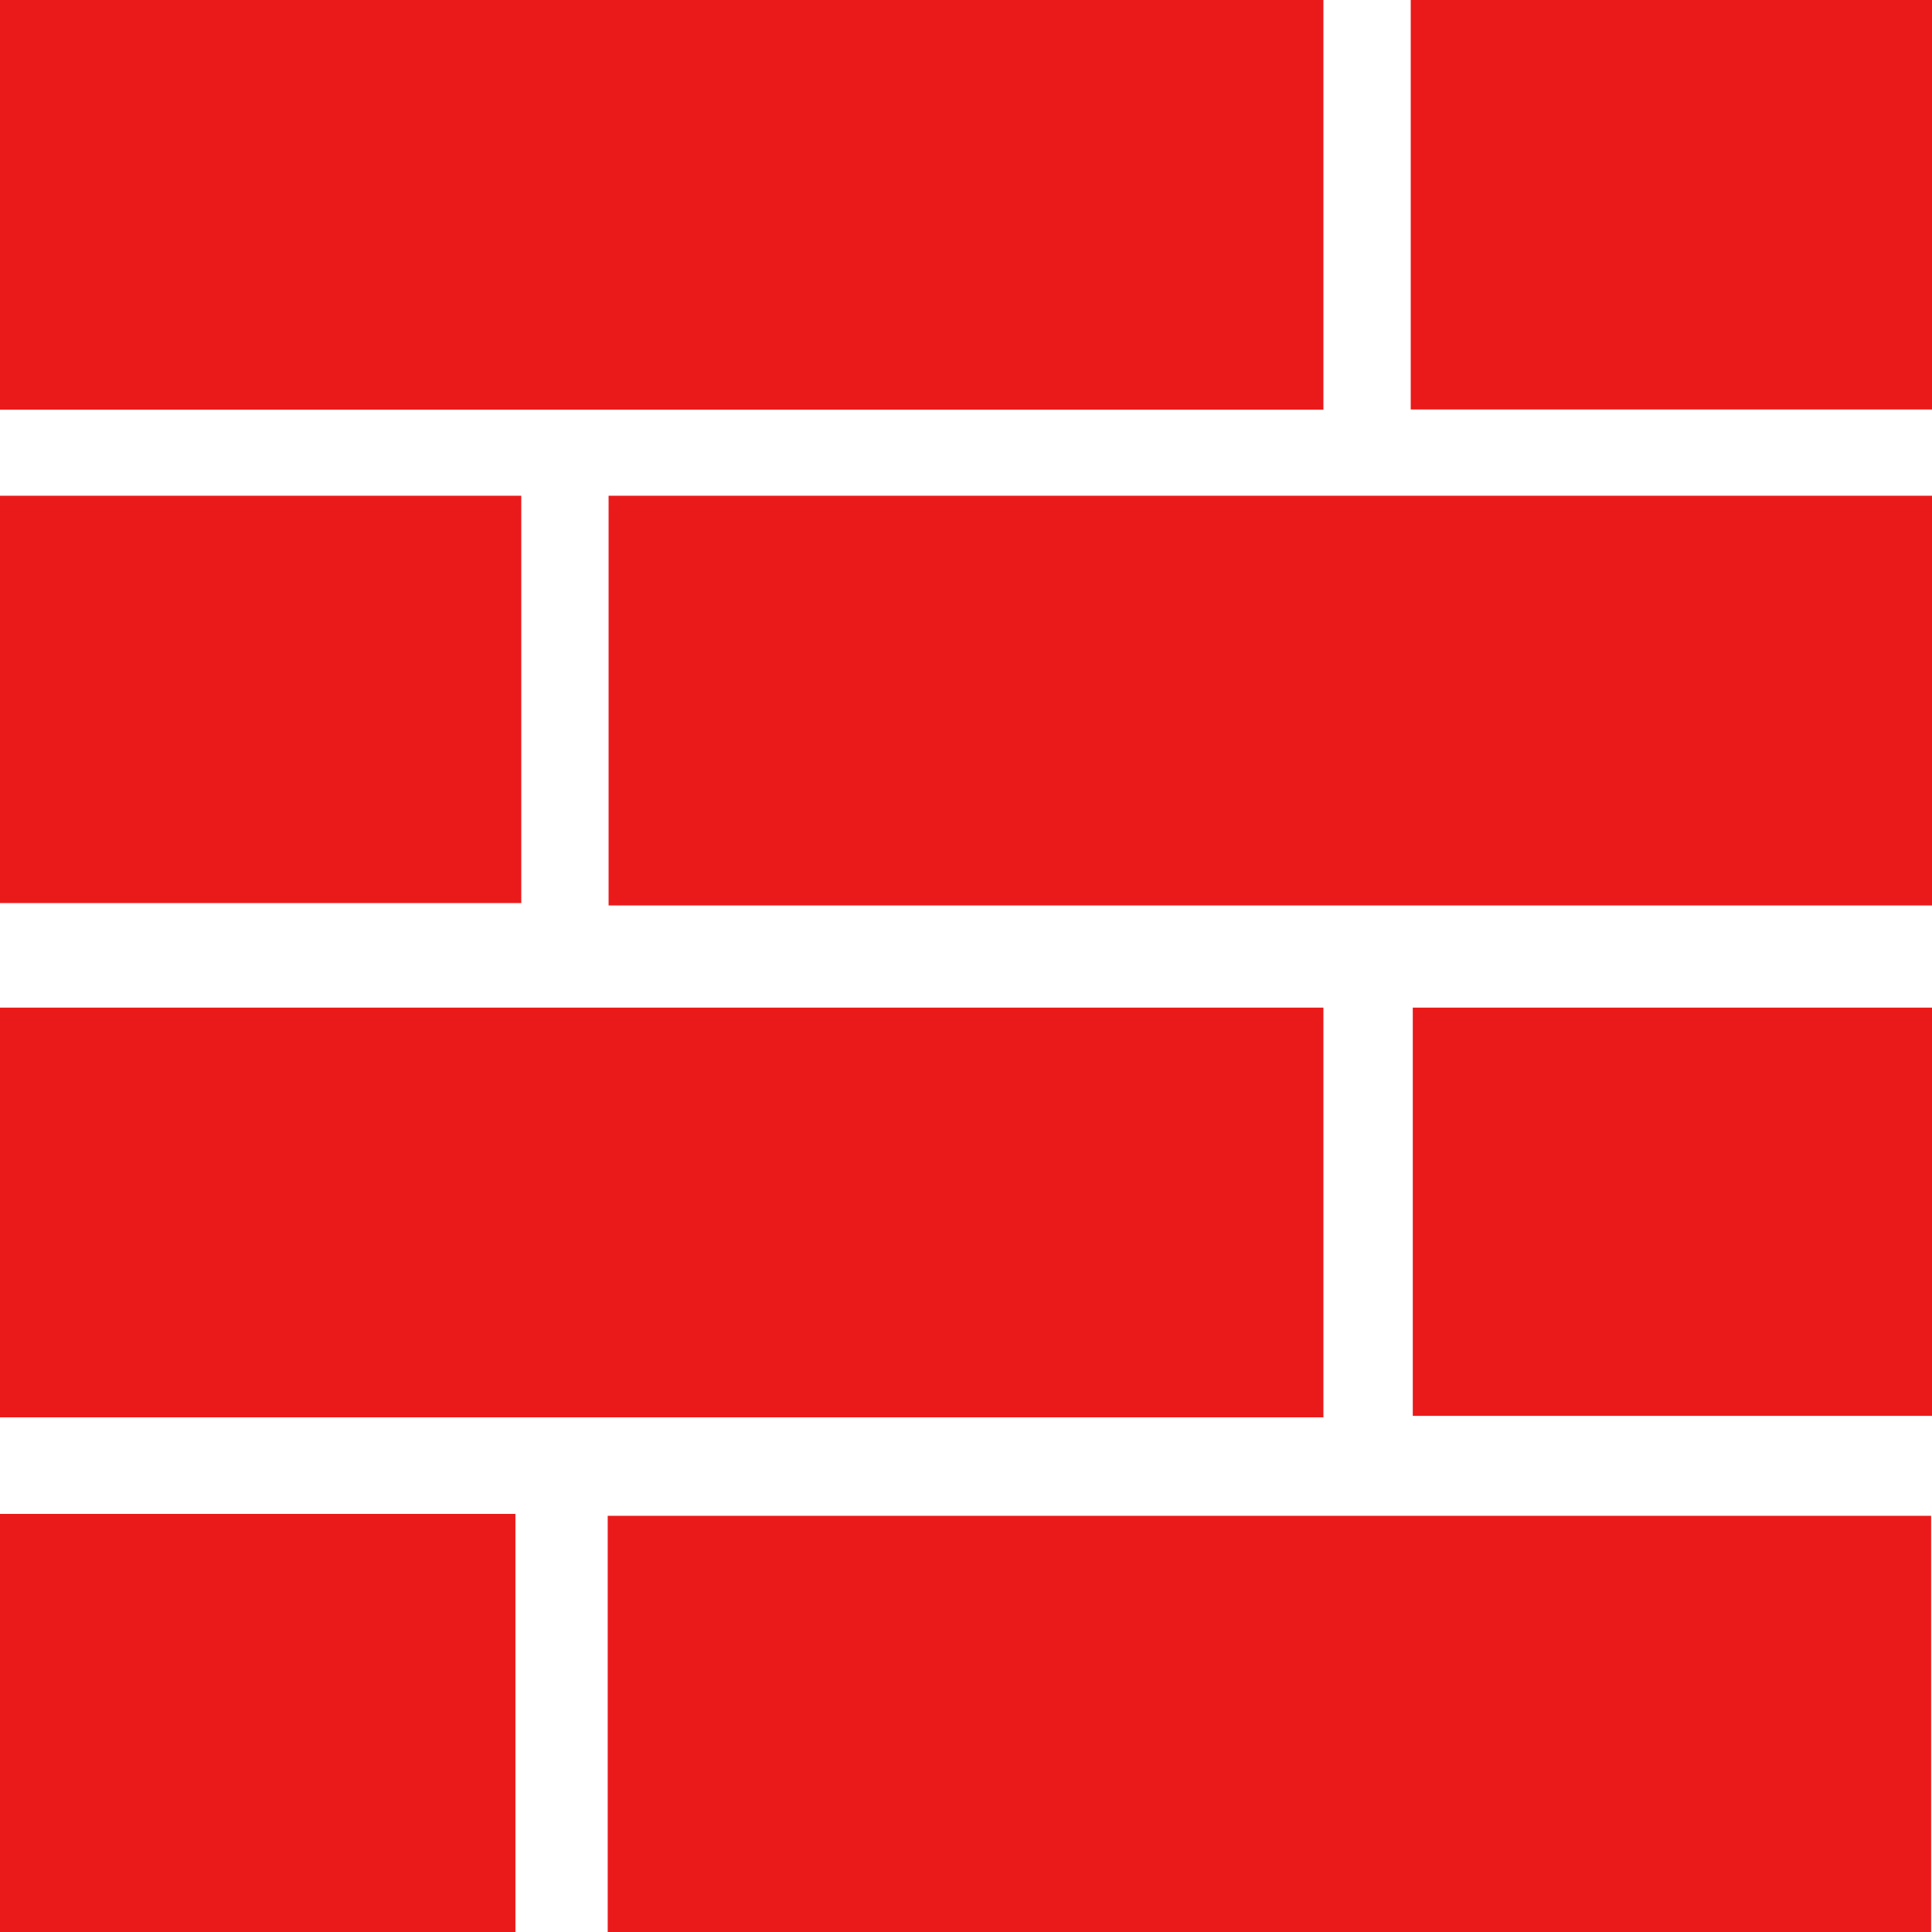 <svg xmlns="http://www.w3.org/2000/svg" xmlns:xlink="http://www.w3.org/1999/xlink" version="1.1" width="640" height="640" viewBox="0 0 640 640" xml:space="preserve" style=""><rect id="backgroundrect" width="100%" height="100%" x="0" y="0" fill="none" stroke="none"/>
<desc>Created with Fabric.js 4.6.0</desc>
<defs>
</defs>









<g class="currentLayer" style=""><title>Layer 1</title><g id="Uz6M_id45GhQmNKYo6rpM" class="" fill="none">
<path style="stroke: rgb(84, 56, 89); stroke-width: 0px; stroke-dasharray: none; stroke-linecap: butt; stroke-dashoffset: 0px; stroke-linejoin: miter; stroke-miterlimit: 4; fill-rule: nonzero; opacity: 1;" vector-effect="non-scaling-stroke" d="M1.118,0.554 L638.422,0.554 L638.422,640 L1.118,640 z" stroke-linecap="round" stroke-width="0" id="svg_1" fill="none"/>
</g><g id="O2zm1YOM6UdVZyK3DIvSZ" class="" fill="#eb1a1a" fill-opacity="1" filter="">
<path style="stroke: rgb(218, 41, 83); stroke-width: 0px; stroke-dasharray: none; stroke-linecap: butt; stroke-dashoffset: 0px; stroke-linejoin: miter; stroke-miterlimit: 4; fill-rule: nonzero; opacity: 1;" vector-effect="non-scaling-stroke" d="M-1.341220468020765e-10,5.855559948031441e-8 L438.397,5.855559948031441e-8 L438.397,135.723 L-1.341220468020765e-10,135.723 z" stroke-linecap="round" stroke-width="0" id="svg_2" fill="#eb1a1a" fill-opacity="1" filter=""/>
</g><g id="tiTDD3-xX-O7yZh5BIis1" class="" fill="#eb1a1a" fill-opacity="1" filter="">
<path style="stroke: rgb(218, 41, 83); stroke-width: 0px; stroke-dasharray: none; stroke-linecap: butt; stroke-dashoffset: 0px; stroke-linejoin: miter; stroke-miterlimit: 4; fill-rule: nonzero; opacity: 1;" vector-effect="non-scaling-stroke" d="M201.603,164.219 L640,164.219 L640,299.941 L201.603,299.941 z" stroke-linecap="round" stroke-width="0" id="svg_3" fill="#eb1a1a" fill-opacity="1" filter=""/>
</g><g id="hMfeeVpcq7_m3BruMyEgx" class="" stroke="none" fill="#eb1a1a" fill-opacity="1" stroke-width="11" filter="">
<path style="stroke-dasharray: none; stroke-linecap: butt; stroke-dashoffset: 0px; stroke-linejoin: miter; stroke-miterlimit: 4; fill-rule: nonzero; opacity: 1;" vector-effect="non-scaling-stroke" d="M-1.7706724758301262e-11,333.789 L438.397,333.789 L438.397,469.511 L-1.7706724758301262e-11,469.511 z" stroke-linecap="round" stroke-width="11" id="svg_4" stroke="none" stroke-opacity="1" fill="#eb1a1a" fill-opacity="1" filter=""/>
</g><g id="xqYmJl25VzEMGIFx2HVKH" class="" fill="#eb1a1a" fill-opacity="1" filter="">
<path style="stroke: rgb(218, 41, 83); stroke-width: 0px; stroke-dasharray: none; stroke-linecap: butt; stroke-dashoffset: 0px; stroke-linejoin: miter; stroke-miterlimit: 4; fill-rule: nonzero; opacity: 1;" vector-effect="non-scaling-stroke" d="M201.311,502.134 L639.709,502.134 L639.709,640 L201.311,640 z" stroke-linecap="round" stroke-width="0" id="svg_5" fill="#eb1a1a" fill-opacity="1" filter=""/>
</g><g id="20toEPXQcIJ7lpAD_9IBu" class="" fill="#eb1a1a" fill-opacity="1" filter="">
<path style="stroke: rgb(76, 175, 235); stroke-width: 0px; stroke-dasharray: none; stroke-linecap: butt; stroke-dashoffset: 0px; stroke-linejoin: miter; stroke-miterlimit: 4; fill-rule: nonzero; opacity: 1;" vector-effect="non-scaling-stroke" d="M467.322,1.2979512347911153e-8 L640,1.2979512347911153e-8 L640,135.645 L467.322,135.645 z" stroke-linecap="round" stroke-width="0" id="svg_6" fill="#eb1a1a" fill-opacity="1" filter=""/>
</g><g id="VfvS2FrTbR0HU8VF8KPY8" class="" fill="#eb1a1a" fill-opacity="1" filter="">
<path style="stroke: rgb(76, 175, 235); stroke-width: 0px; stroke-dasharray: none; stroke-linecap: butt; stroke-dashoffset: 0px; stroke-linejoin: miter; stroke-miterlimit: 4; fill-rule: nonzero; opacity: 1;" vector-effect="non-scaling-stroke" d="M4.884124393811362e-8,164.219 L172.678,164.219 L172.678,299.15 L4.884124393811362e-8,299.15 z" stroke-linecap="round" stroke-width="0" id="svg_7" fill="#eb1a1a" fill-opacity="1" filter=""/>
</g><g id="XkmEzaXYO3Wz2D0dL1FcD" class="" stroke="none" fill="#eb1a1a" fill-opacity="1" filter="">
<path style="stroke-width: 0px; stroke-dasharray: none; stroke-linecap: butt; stroke-dashoffset: 0px; stroke-linejoin: miter; stroke-miterlimit: 4; fill-rule: nonzero; opacity: 1;" vector-effect="non-scaling-stroke" d="M468.002,333.789 L640,333.789 L640,469.024 L468.002,469.024 z" stroke-linecap="round" stroke-width="0" id="svg_8" stroke="none" fill="#eb1a1a" fill-opacity="1" filter=""/>
</g><g id="MXWrzzn_bYa3GsoyMM5Xy" class="" fill="#eb1a1a" fill-opacity="1" filter="">
<path style="stroke: rgb(76, 175, 235); stroke-width: 0px; stroke-dasharray: none; stroke-linecap: butt; stroke-dashoffset: 0px; stroke-linejoin: miter; stroke-miterlimit: 4; fill-rule: nonzero; opacity: 1;" vector-effect="non-scaling-stroke" d="M-1.939,501.498 L170.739,501.498 L170.739,640 L-1.939,640 z" stroke-linecap="round" stroke-width="0" id="svg_9" fill="#eb1a1a" fill-opacity="1" filter=""/>
</g></g></svg>